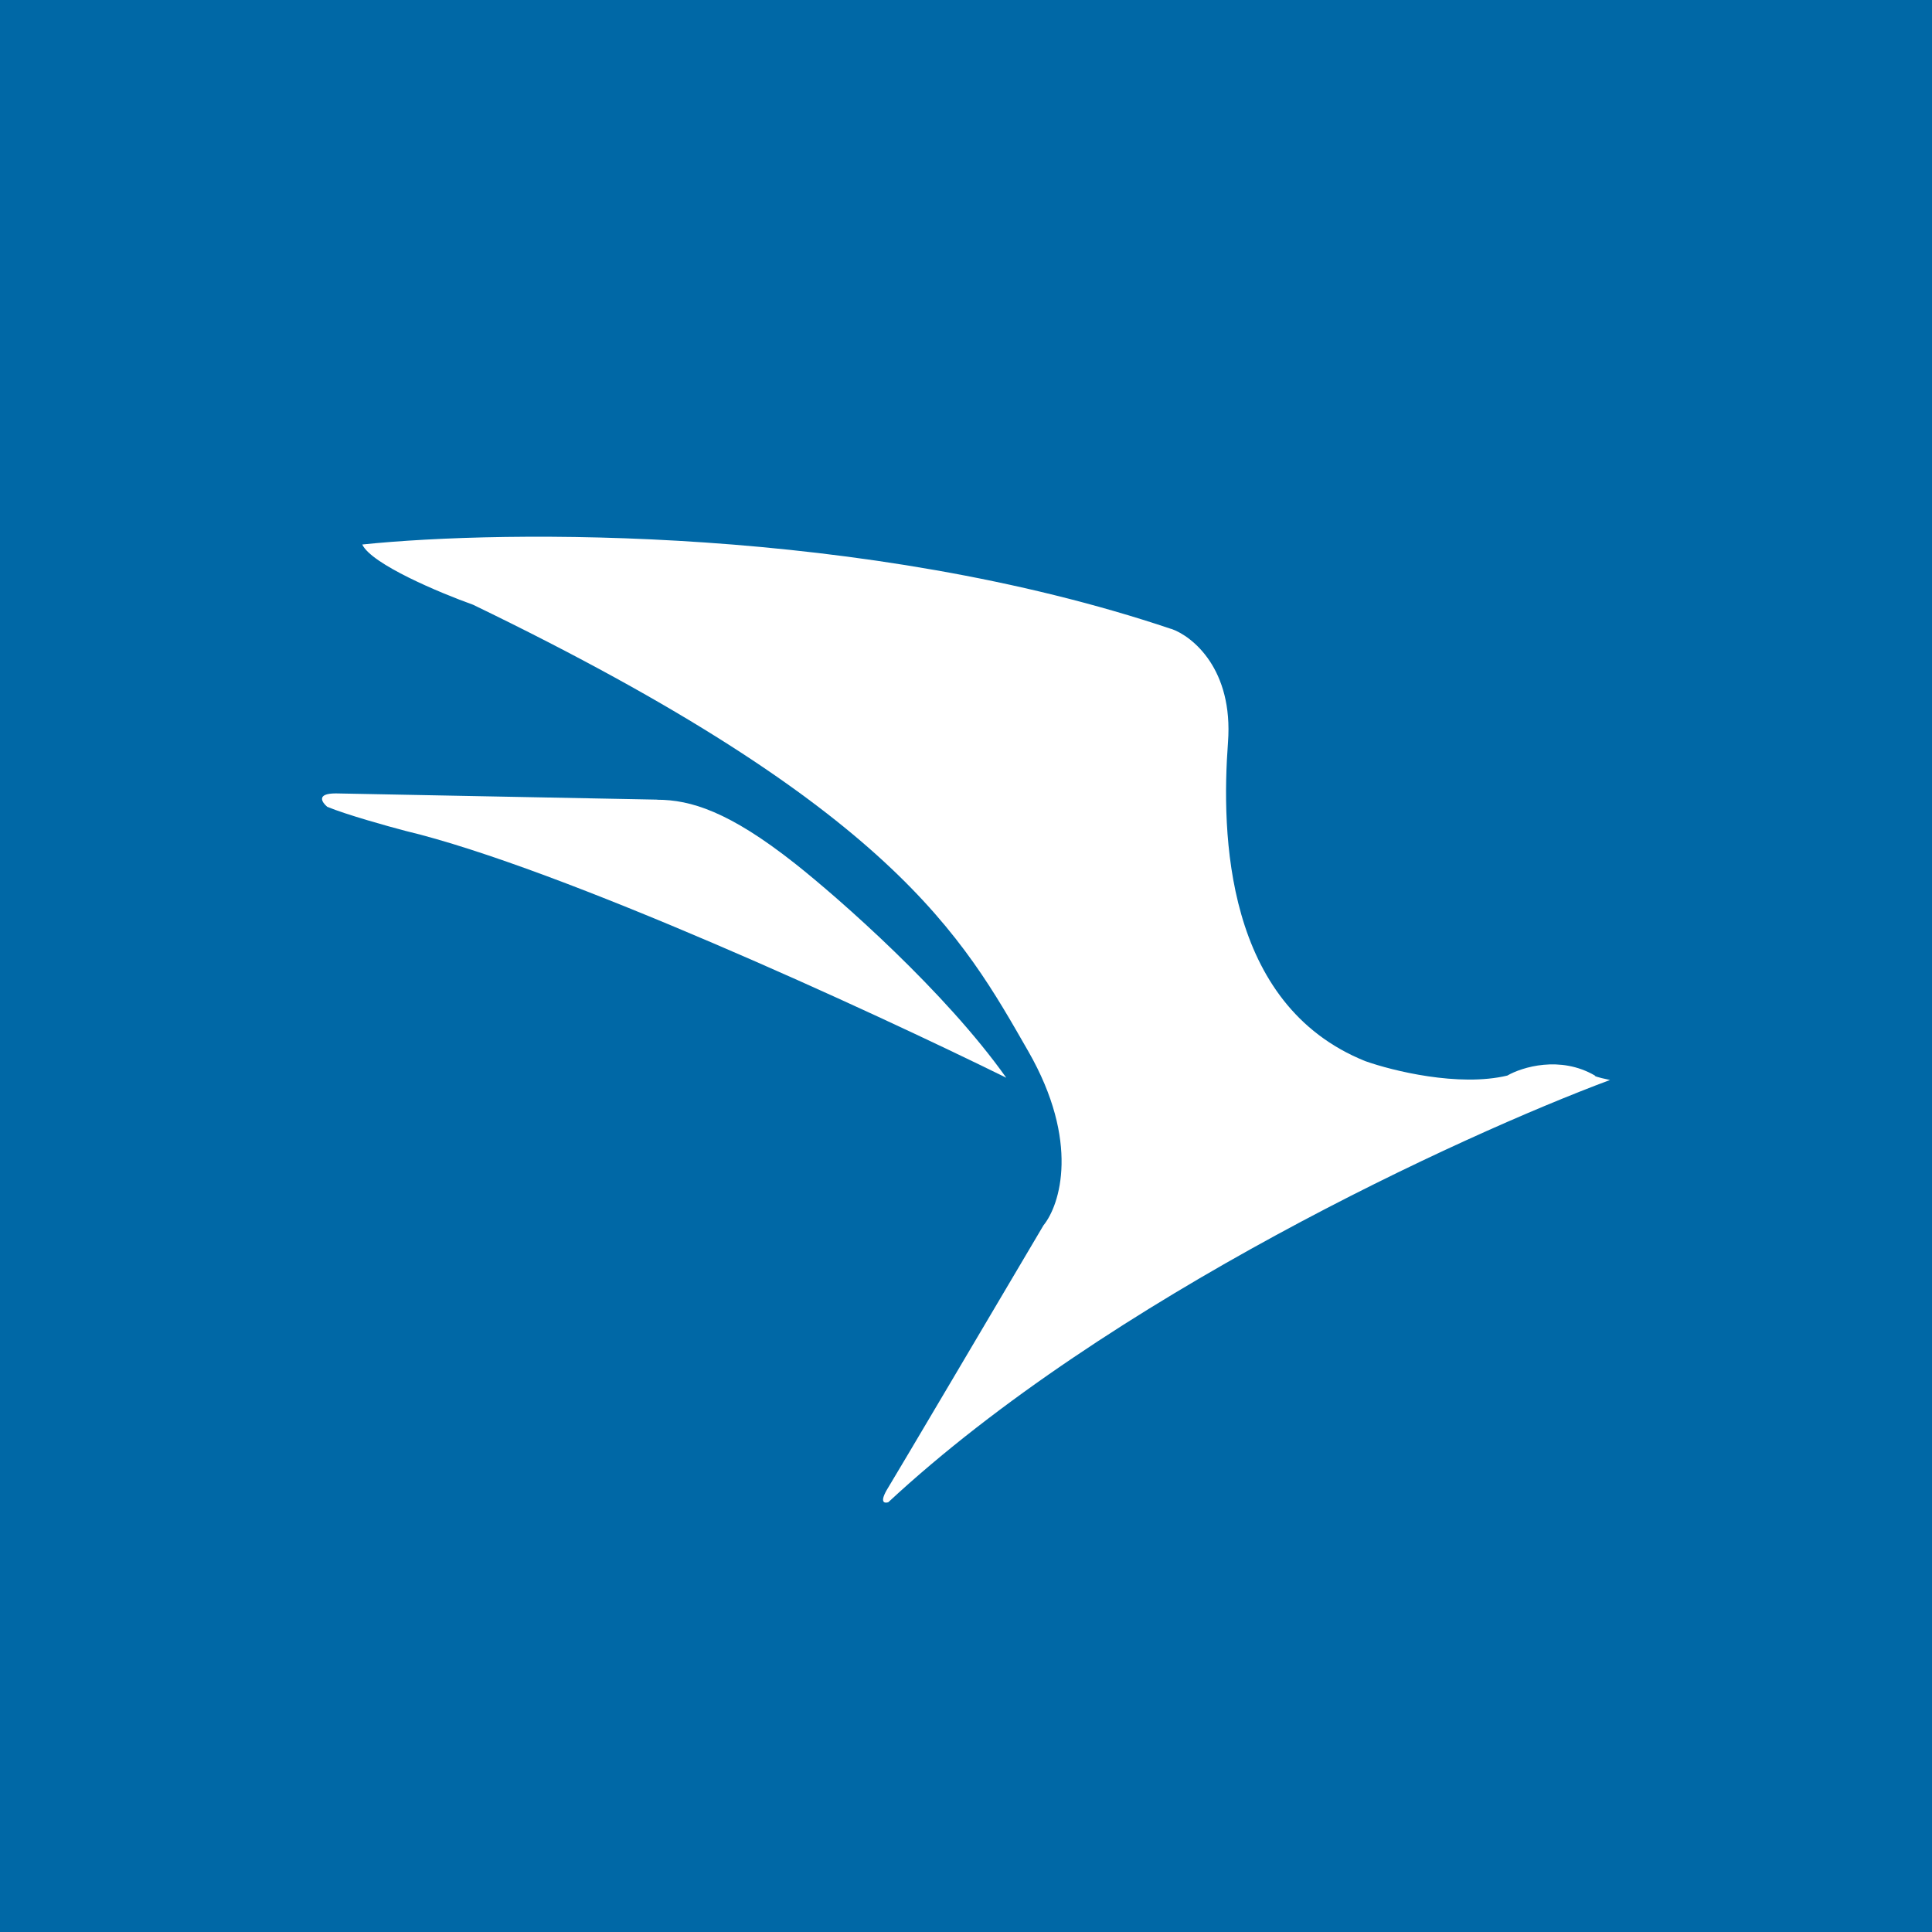 <svg xmlns="http://www.w3.org/2000/svg" width="18" height="18"><path fill="#0068A6" d="M0 0h18v18H0z"/><path fill="#fff" d="M10.913 5.86c-2.855-.961-6.215-.925-7.538-.787.087.184.724.451 1.032.561C8.331 7.53 8.974 8.739 9.58 9.794c.484.844.296 1.433.142 1.622-.446.755-1.359 2.3-1.446 2.442-.088.141-.037.15 0 .138 2.052-1.906 5.338-3.417 6.724-3.934-.129-.027-.147-.038-.14-.041-.324-.189-.68-.079-.817 0-.453.108-1.071-.045-1.324-.135-1.31-.528-1.341-2.122-1.278-2.971.05-.68-.33-.987-.528-1.056z"/><path fill="#fff" d="m6.124 7.45-2.995-.058c-.186 0-.13.083-.08.125.18.074.56.18.728.224 1.451.348 4.337 1.679 5.598 2.3-.567-.8-1.55-1.665-1.97-1.997-.61-.482-.971-.593-1.281-.593z"/></svg>